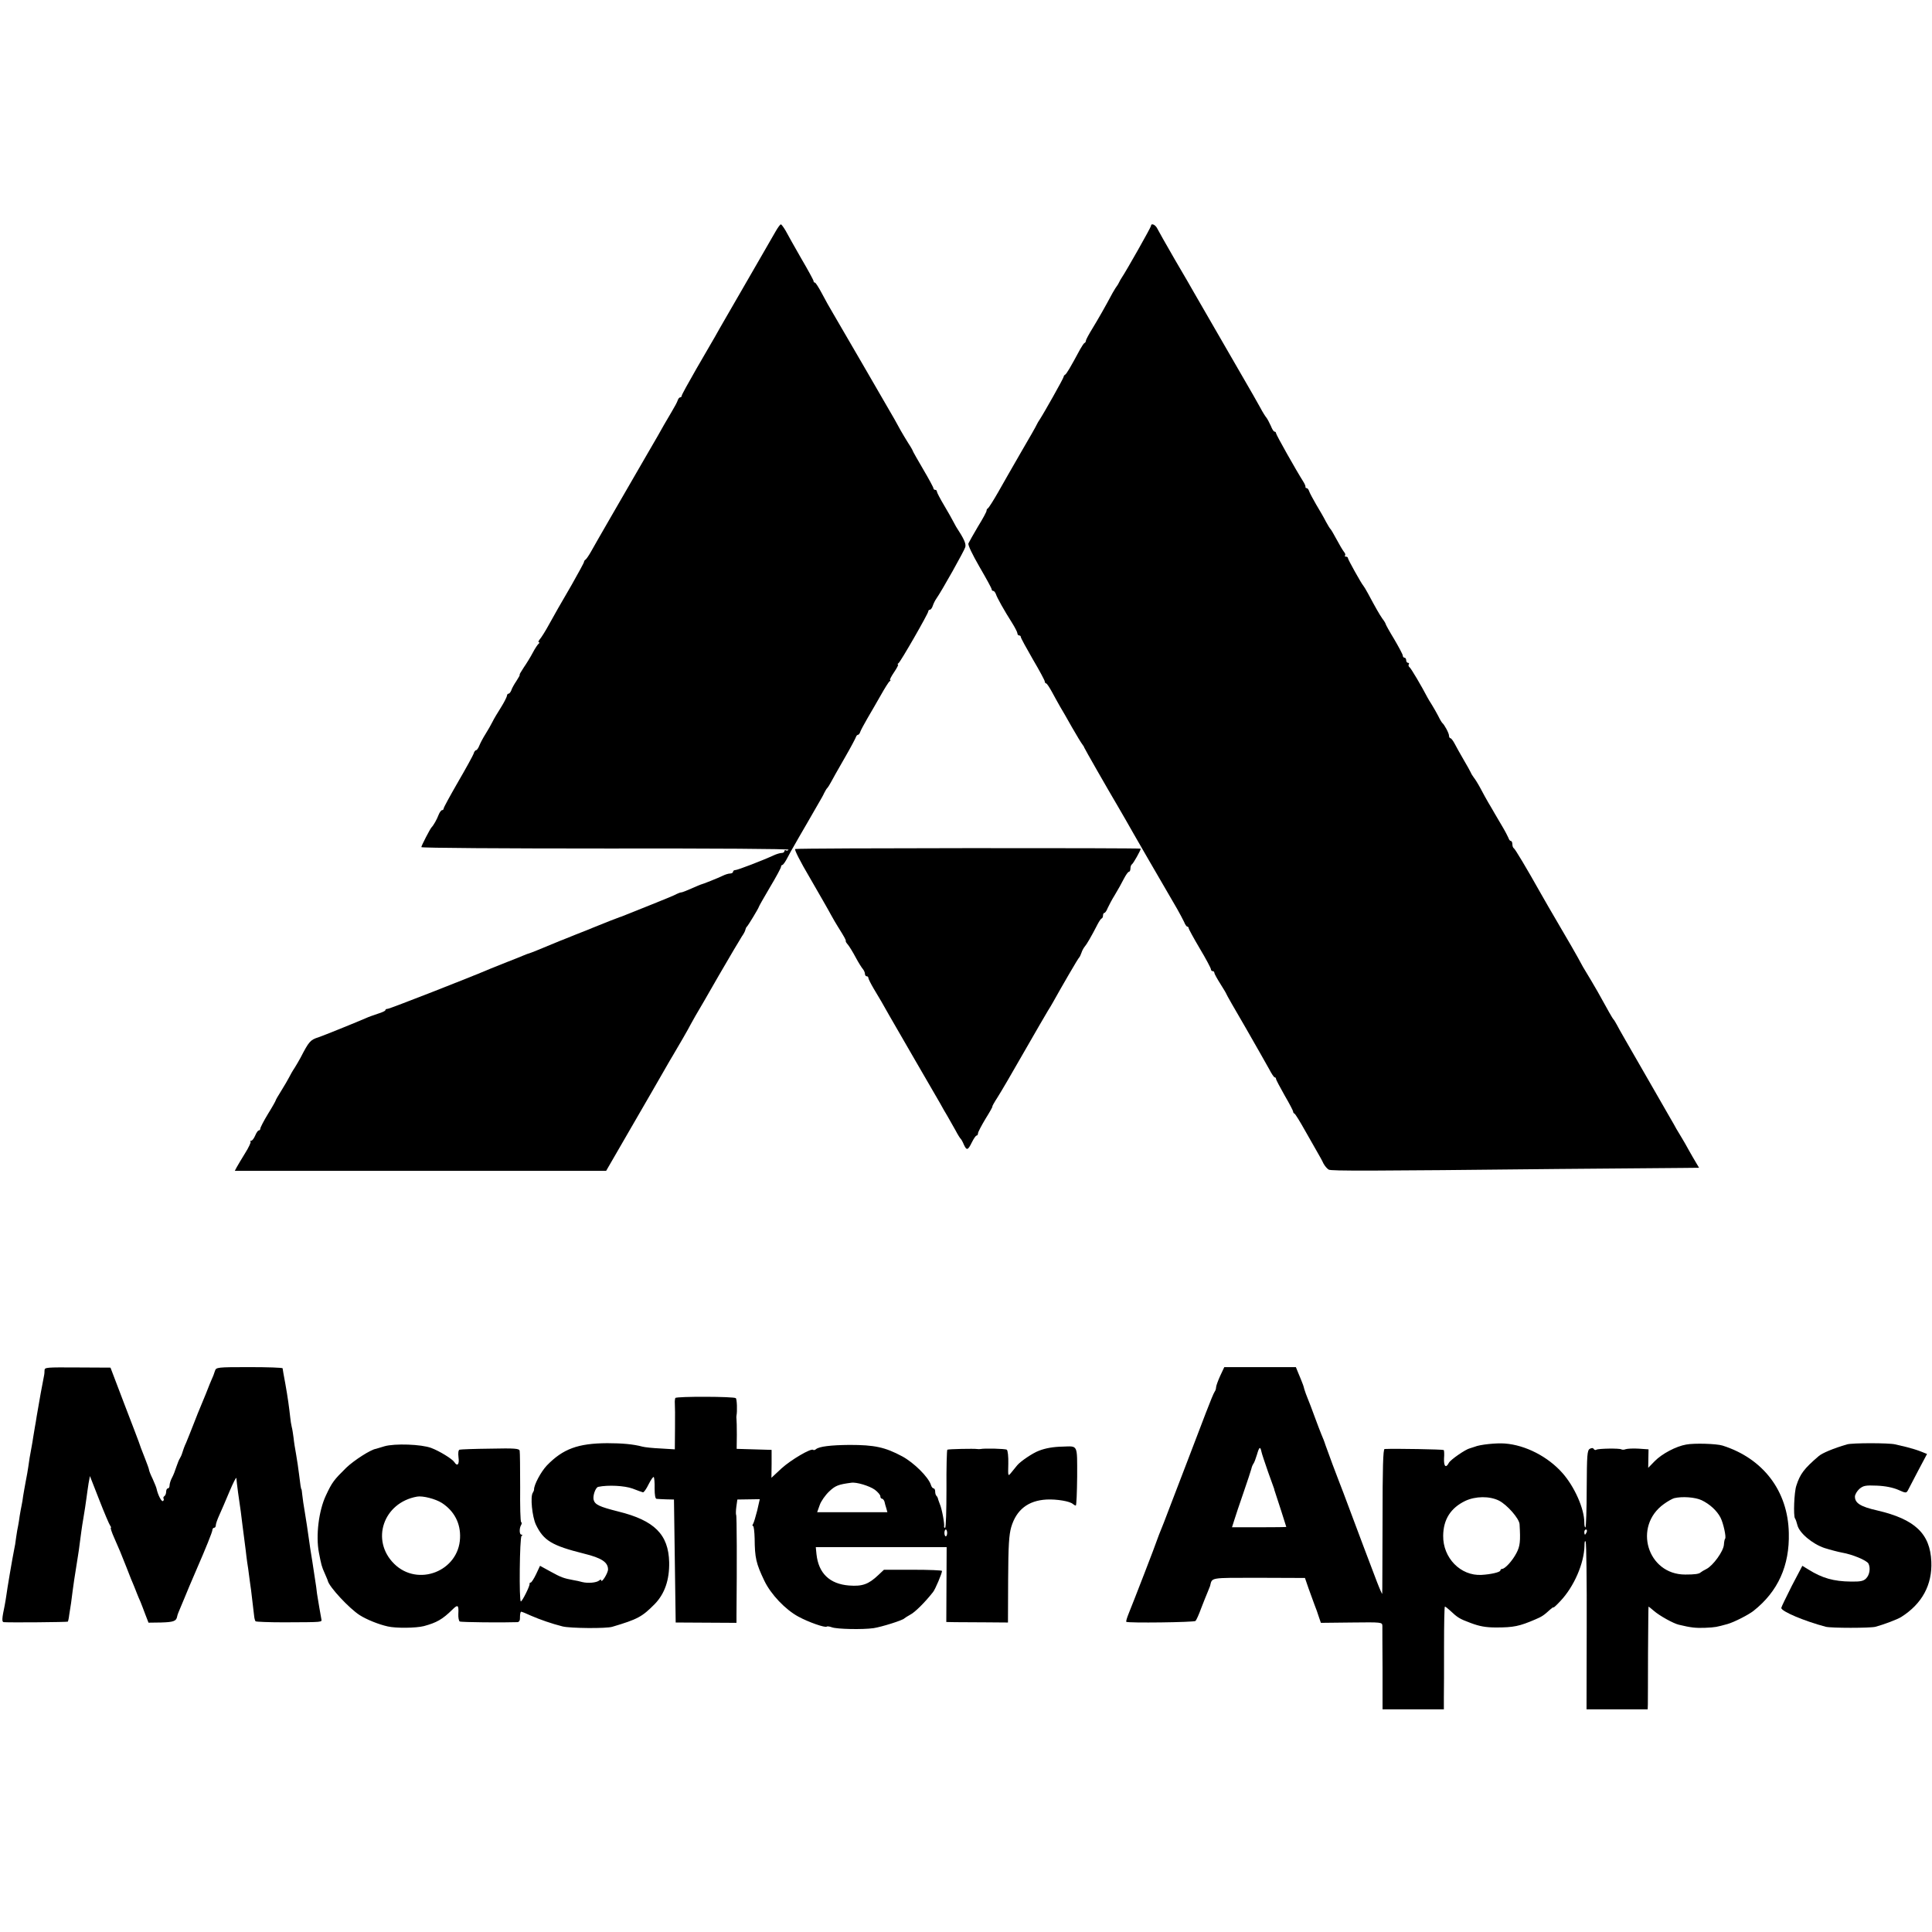 <?xml version="1.0" standalone="no"?>
<!DOCTYPE svg PUBLIC "-//W3C//DTD SVG 20010904//EN"
 "http://www.w3.org/TR/2001/REC-SVG-20010904/DTD/svg10.dtd">
<svg version="1.0" xmlns="http://www.w3.org/2000/svg"
 width="1128pt" height="1128pt" viewBox="0 0 1128 1128"
 preserveAspectRatio="xMidYMid meet">
<g transform="translate(0,1128) scale(0.1,-0.1)"
fill="#000000" stroke="none">
<path d="M4528 9928 c-14 -24 -78 -135 -143 -248 -65 -113 -134 -232 -153
-265 -19 -33 -45 -78 -57 -100 -13 -22 -62 -107 -109 -188 -47 -82 -86 -152
-86 -158 0 -5 -4 -9 -9 -9 -5 0 -11 -8 -14 -17 -3 -10 -19 -40 -36 -68 -16
-27 -36 -61 -44 -75 -18 -33 -41 -73 -112 -195 -136 -235 -291 -503 -314 -545
-14 -25 -29 -46 -33 -48 -4 -2 -8 -8 -8 -12 0 -5 -33 -65 -72 -134 -87 -150
-83 -143 -132 -231 -21 -39 -46 -78 -54 -87 -8 -10 -11 -18 -6 -18 5 0 5 -4
-1 -8 -5 -4 -21 -27 -34 -52 -13 -25 -37 -64 -53 -87 -16 -24 -27 -43 -24 -43
3 0 -6 -16 -19 -36 -13 -19 -27 -44 -30 -55 -4 -10 -11 -19 -16 -19 -5 0 -9
-6 -9 -12 -1 -7 -16 -38 -35 -68 -19 -30 -42 -68 -50 -85 -8 -16 -26 -48 -40
-70 -14 -22 -30 -52 -36 -67 -6 -16 -15 -28 -19 -28 -5 0 -12 -9 -15 -21 -4
-11 -45 -86 -91 -165 -46 -80 -84 -149 -84 -155 0 -5 -4 -9 -9 -9 -5 0 -14
-12 -20 -27 -10 -27 -30 -62 -41 -73 -9 -9 -60 -108 -60 -116 0 -5 484 -8
1075 -8 644 1 1073 -2 1069 -7 -3 -5 -10 -7 -15 -4 -5 4 -9 1 -9 -4 0 -6 -7
-11 -16 -11 -9 0 -30 -6 -47 -14 -65 -30 -211 -86 -224 -86 -7 0 -13 -4 -13
-10 0 -5 -8 -10 -17 -10 -10 0 -29 -6 -43 -13 -24 -12 -119 -50 -130 -52 -3
-1 -27 -11 -54 -23 -27 -12 -53 -22 -57 -22 -5 0 -17 -4 -27 -9 -9 -6 -75 -33
-145 -61 -71 -28 -140 -56 -155 -62 -15 -6 -29 -12 -32 -12 -5 -1 -91 -35
-155 -61 -16 -7 -61 -25 -100 -40 -38 -15 -83 -34 -100 -40 -107 -45 -170 -70
-175 -71 -3 0 -18 -6 -35 -13 -16 -7 -59 -24 -95 -38 -36 -14 -78 -31 -95 -38
-121 -52 -590 -235 -601 -235 -8 0 -14 -3 -14 -8 0 -4 -19 -13 -42 -20 -24 -8
-56 -19 -73 -27 -67 -29 -256 -105 -275 -111 -48 -15 -56 -24 -105 -119 -9
-16 -24 -43 -35 -60 -11 -16 -25 -41 -32 -55 -7 -14 -27 -48 -45 -77 -18 -29
-33 -54 -33 -57 0 -3 -20 -39 -45 -79 -25 -41 -45 -80 -45 -86 0 -6 -4 -11 -9
-11 -5 0 -14 -13 -21 -30 -7 -16 -17 -30 -23 -30 -6 0 -8 -3 -4 -6 3 -3 -11
-34 -32 -67 -21 -34 -43 -71 -49 -82 l-11 -21 1084 0 1084 0 133 230 c151 261
138 238 201 348 26 46 52 90 57 98 16 26 96 164 103 180 4 8 17 31 28 50 12
19 73 125 136 235 64 110 124 212 134 227 10 14 20 32 21 40 2 7 5 15 9 18 7
6 69 109 69 114 0 3 29 54 65 115 36 60 65 114 65 120 0 6 4 11 8 11 4 0 18
19 30 43 12 23 30 56 40 72 9 17 42 73 72 125 30 52 63 109 72 125 10 17 24
41 30 55 7 14 15 27 19 30 3 3 12 17 20 32 8 15 43 78 79 140 36 62 66 119 68
126 2 6 7 12 12 12 4 0 10 8 13 18 3 9 22 44 41 77 20 33 54 94 78 135 23 41
46 78 52 82 6 4 7 8 3 8 -4 0 6 20 23 45 17 25 27 45 23 45 -4 0 -3 4 3 8 12
8 174 290 174 303 0 5 4 9 9 9 5 0 13 10 17 23 4 12 13 31 21 42 31 44 164
281 169 301 5 20 -7 47 -54 119 -6 11 -15 27 -19 35 -4 8 -26 48 -50 88 -24
40 -43 77 -43 82 0 6 -4 10 -10 10 -5 0 -10 4 -10 9 0 5 -27 55 -60 111 -33
56 -60 104 -60 106 0 2 -11 23 -26 45 -14 22 -34 56 -45 75 -10 19 -27 49 -37
67 -44 76 -328 567 -358 617 -18 30 -48 83 -66 118 -18 34 -36 62 -40 62 -5 0
-8 4 -8 9 0 5 -32 64 -72 132 -39 68 -80 141 -91 162 -12 20 -24 37 -28 37 -4
0 -18 -19 -31 -42z"/>
<path d="M6720 9961 c0 -8 -143 -261 -170 -301 -6 -8 -13 -22 -17 -30 -4 -8
-9 -17 -12 -20 -3 -3 -14 -21 -25 -40 -45 -84 -82 -149 -118 -208 -21 -34 -38
-66 -38 -71 0 -5 -3 -11 -7 -13 -5 -1 -16 -19 -27 -38 -57 -106 -80 -145 -88
-148 -4 -2 -8 -8 -8 -12 0 -8 -115 -212 -140 -250 -6 -8 -13 -21 -17 -29 -3
-8 -44 -80 -91 -160 -46 -80 -107 -186 -135 -236 -28 -49 -55 -91 -59 -93 -5
-2 -8 -8 -8 -14 0 -6 -22 -47 -50 -92 -27 -46 -52 -90 -56 -99 -3 -10 22 -62
65 -137 39 -67 71 -125 71 -131 0 -5 4 -9 9 -9 5 0 11 -8 15 -17 6 -21 50 -99
94 -168 17 -27 32 -56 32 -62 0 -7 5 -13 10 -13 6 0 10 -4 10 -9 0 -6 32 -64
70 -130 39 -66 70 -124 70 -130 0 -6 4 -11 8 -11 4 0 20 -24 35 -52 16 -29 36
-66 46 -83 10 -16 41 -70 69 -120 28 -49 56 -95 62 -102 5 -7 10 -14 10 -17 0
-3 137 -243 198 -346 11 -19 31 -54 44 -76 23 -42 248 -431 301 -521 15 -27
33 -60 40 -75 6 -16 15 -28 19 -28 4 0 8 -4 8 -9 0 -5 29 -58 65 -119 36 -60
65 -115 65 -121 0 -6 5 -11 10 -11 6 0 10 -4 10 -10 0 -5 16 -34 35 -64 19
-30 35 -57 35 -59 0 -3 51 -92 113 -198 61 -107 123 -215 137 -241 14 -27 28
-48 32 -48 5 0 8 -4 8 -9 0 -5 23 -48 50 -96 28 -48 50 -90 50 -95 0 -5 3 -10
8 -12 4 -1 32 -46 61 -98 30 -52 63 -111 74 -130 11 -19 27 -47 34 -63 8 -15
22 -31 31 -36 17 -8 225 -8 1342 4 344 3 669 6 723 6 l97 1 -19 32 c-10 17
-29 49 -41 71 -12 22 -30 54 -40 70 -10 17 -25 41 -33 55 -7 14 -23 41 -34 60
-11 19 -82 143 -158 275 -76 132 -146 253 -154 270 -9 16 -18 32 -22 35 -4 4
-30 49 -91 160 -18 32 -55 94 -86 145 -6 11 -20 36 -30 55 -10 19 -57 100
-104 180 -47 80 -96 165 -110 190 -86 153 -153 265 -160 268 -4 2 -8 12 -8 23
0 10 -4 19 -9 19 -5 0 -11 8 -14 18 -4 9 -18 37 -33 62 -15 25 -36 61 -47 80
-11 19 -28 49 -38 65 -10 17 -30 53 -44 80 -15 28 -33 57 -40 65 -6 8 -15 22
-18 30 -4 8 -22 42 -42 75 -19 33 -43 75 -52 93 -9 17 -20 32 -25 32 -4 0 -8
7 -8 15 0 14 -26 63 -40 75 -3 3 -14 21 -23 40 -10 19 -27 49 -37 65 -11 17
-23 37 -27 45 -30 58 -96 171 -104 175 -5 4 -7 11 -4 16 4 5 1 9 -4 9 -6 0
-11 7 -11 15 0 8 -4 15 -10 15 -5 0 -10 6 -10 13 0 6 -23 49 -50 95 -28 46
-50 86 -50 89 0 3 -8 17 -19 31 -18 26 -39 63 -84 147 -12 22 -24 42 -27 45
-10 10 -90 153 -90 161 0 5 -5 9 -12 9 -6 0 -8 3 -5 7 4 3 1 13 -7 22 -7 9
-26 41 -42 71 -16 30 -32 57 -35 60 -4 3 -16 23 -28 45 -11 22 -37 67 -57 100
-19 33 -38 68 -41 78 -3 9 -9 17 -14 17 -5 0 -8 3 -7 8 1 4 -5 18 -14 32 -40
63 -158 272 -158 281 0 5 -4 9 -9 9 -5 0 -14 15 -21 33 -8 17 -19 39 -25 47
-7 8 -24 35 -37 60 -28 51 -25 45 -178 310 -100 173 -136 236 -209 362 -10 18
-60 105 -112 193 -51 88 -97 170 -103 182 -11 22 -36 32 -36 14z"/>
<path d="M4643 6323 c-7 -2 28 -71 87 -171 53 -92 108 -187 121 -212 14 -25
32 -57 42 -72 39 -62 47 -78 45 -82 -2 -2 4 -12 13 -22 9 -11 29 -44 45 -74
16 -30 35 -60 42 -68 6 -7 12 -20 12 -28 0 -8 5 -14 10 -14 6 0 10 -4 10 -10
0 -5 14 -33 31 -62 34 -56 56 -94 90 -155 12 -21 79 -137 149 -258 70 -121
137 -237 149 -257 11 -21 31 -55 43 -75 12 -21 33 -58 47 -83 13 -25 27 -47
31 -50 3 -3 11 -17 17 -32 17 -37 24 -35 47 12 11 22 23 40 28 40 4 0 8 6 8
13 0 7 20 45 44 85 25 40 43 72 40 72 -2 0 11 24 30 53 18 28 89 149 156 267
68 118 130 226 139 240 9 14 21 34 27 45 53 95 149 261 155 265 3 3 9 15 13
27 4 13 13 29 19 36 11 12 38 58 76 132 9 17 19 32 24 33 4 2 7 10 7 18 0 8 4
14 8 14 4 0 13 12 19 28 7 15 25 50 42 77 17 28 40 69 52 93 12 23 25 42 30
42 5 0 9 9 9 19 0 11 4 22 9 25 8 5 51 81 51 91 0 5 -2002 4 -2017 -2z"/>
<path d="M260 3279 c0 -11 -1 -22 -2 -26 -7 -33 -33 -175 -44 -243 -3 -19 -7
-46 -10 -60 -2 -14 -7 -41 -10 -60 -3 -19 -7 -46 -10 -60 -8 -41 -15 -83 -19
-115 -2 -16 -9 -55 -15 -85 -6 -30 -12 -69 -15 -85 -2 -17 -6 -42 -9 -55 -3
-14 -8 -41 -11 -60 -2 -19 -7 -45 -9 -57 -3 -11 -8 -43 -12 -70 -3 -26 -8 -57
-11 -68 -10 -48 -43 -243 -46 -270 -2 -16 -7 -43 -10 -60 -16 -75 -17 -95 -5
-96 38 -3 370 0 374 3 2 3 6 20 8 39 3 19 8 50 11 70 3 20 7 51 9 70 4 30 10
75 31 204 4 22 8 54 10 70 6 46 14 107 20 140 10 61 15 91 20 130 3 22 8 60
12 84 l8 43 54 -138 c30 -77 59 -145 64 -151 5 -7 7 -13 4 -13 -3 0 5 -26 19
-57 33 -75 37 -84 74 -178 17 -44 35 -90 41 -102 5 -13 14 -34 19 -48 6 -14
14 -35 20 -47 5 -13 18 -45 28 -73 l19 -49 73 1 c73 2 89 8 94 34 1 8 10 32
20 54 9 22 33 78 52 125 20 47 40 94 45 105 48 110 89 211 89 222 0 7 5 13 10
13 6 0 10 7 10 15 0 8 9 34 20 58 11 23 37 85 59 137 22 52 40 88 41 80 0 -8
5 -46 10 -85 15 -101 19 -134 25 -185 3 -25 8 -63 11 -85 3 -22 7 -53 9 -70 2
-16 5 -46 8 -65 3 -19 9 -57 12 -85 4 -27 8 -63 11 -80 4 -34 14 -118 18 -152
1 -12 5 -25 8 -29 4 -3 78 -6 165 -6 236 1 222 0 219 20 -2 9 -7 37 -11 62 -4
25 -9 52 -10 60 -2 8 -6 38 -9 65 -4 28 -14 93 -22 145 -9 52 -17 108 -19 123
-9 67 -17 116 -26 172 -6 33 -12 76 -14 95 -2 19 -4 35 -5 35 -3 0 -7 29 -14
87 -4 31 -11 83 -17 115 -6 32 -13 76 -15 98 -3 22 -7 51 -11 65 -3 14 -7 36
-8 50 -7 63 -15 122 -29 200 -9 47 -16 88 -16 91 0 4 -87 7 -194 7 -190 0
-194 -1 -201 -22 -4 -11 -8 -23 -9 -26 -14 -31 -27 -64 -45 -110 -12 -30 -26
-64 -31 -75 -5 -11 -23 -56 -40 -100 -17 -44 -37 -93 -44 -110 -8 -16 -17 -41
-21 -55 -4 -14 -11 -29 -15 -35 -4 -5 -13 -27 -20 -48 -7 -22 -18 -51 -26 -65
-8 -15 -14 -35 -14 -44 0 -10 -4 -18 -10 -18 -5 0 -10 -9 -10 -19 0 -11 -5
-23 -10 -26 -6 -4 -8 -10 -5 -15 3 -5 1 -11 -4 -14 -8 -5 -29 35 -37 72 -1 7
-12 33 -23 58 -12 24 -21 48 -21 52 0 5 -11 35 -24 68 -21 53 -29 74 -36 96
-1 4 -39 103 -84 220 l-81 213 -193 1 c-182 1 -192 1 -192 -17z"/>
<path d="M7124 3247 c-13 -29 -24 -59 -24 -67 0 -9 -4 -20 -8 -25 -5 -6 -28
-62 -52 -125 -24 -63 -72 -189 -107 -280 -35 -91 -77 -201 -94 -245 -17 -44
-37 -96 -44 -115 -24 -59 -38 -95 -41 -105 -3 -13 -140 -367 -164 -425 -10
-25 -17 -47 -14 -49 8 -8 396 -3 404 5 5 5 20 38 33 74 14 36 31 79 38 95 7
17 13 32 14 35 13 51 -7 48 285 48 l269 -1 21 -61 c12 -34 28 -77 35 -96 8
-19 19 -51 25 -70 l12 -35 179 2 c178 2 179 2 180 -20 0 -12 0 -127 1 -254 l0
-233 179 0 179 0 0 68 c1 37 1 172 1 300 0 127 2 232 5 232 3 0 16 -10 29 -22
46 -43 55 -49 122 -74 51 -19 87 -26 148 -26 102 0 136 7 229 47 38 16 50 24
87 58 10 9 19 15 19 12 0 -3 18 13 40 37 80 84 139 221 141 323 0 25 3 33 7
23 4 -10 7 -233 6 -498 l-1 -480 179 0 178 0 1 28 c0 15 1 150 1 300 1 149 2
272 3 272 1 0 15 -11 30 -24 34 -30 116 -75 147 -82 70 -17 99 -20 153 -18 63
3 65 4 131 22 39 11 123 54 152 77 143 113 211 264 206 455 -5 245 -150 435
-387 510 -35 11 -165 15 -212 6 -59 -10 -142 -54 -184 -97 l-38 -39 1 54 1 54
-58 4 c-32 2 -66 0 -75 -3 -9 -4 -21 -4 -26 -1 -12 7 -133 5 -145 -2 -5 -4
-12 -2 -16 4 -4 7 -12 7 -23 1 -15 -9 -17 -34 -18 -230 0 -122 -4 -224 -7
-228 -4 -3 -7 9 -7 28 0 80 -57 209 -128 289 -84 95 -215 163 -336 172 -48 4
-146 -6 -176 -19 -8 -3 -21 -7 -28 -9 -24 -5 -113 -66 -123 -85 -17 -33 -30
-21 -28 26 2 24 1 47 -2 49 -4 4 -282 9 -345 6 -9 0 -12 -112 -12 -417 -1
-230 -1 -422 -2 -428 0 -5 -14 26 -31 70 -68 179 -90 237 -149 395 -34 91 -65
174 -70 185 -11 27 -69 182 -82 220 -5 17 -16 44 -23 60 -7 17 -25 64 -40 105
-15 41 -33 89 -40 105 -7 17 -16 41 -20 55 -3 14 -10 34 -15 45 -4 11 -14 34
-21 51 l-13 32 -209 0 -209 0 -24 -51z m241 -443 c2 -11 20 -64 39 -119 20
-55 36 -100 36 -100 -1 0 1 -7 4 -15 10 -29 66 -203 66 -205 0 -1 -71 -2 -159
-2 l-158 0 13 41 c7 23 31 95 54 161 23 66 43 128 46 139 2 10 7 23 12 30 5 6
14 31 21 54 13 45 19 49 26 16z m1386 -285 c48 -24 119 -105 121 -138 6 -100
3 -128 -18 -168 -23 -45 -67 -93 -84 -93 -5 0 -10 -4 -10 -9 0 -10 -55 -23
-110 -26 -122 -7 -226 99 -224 229 1 95 44 162 129 203 60 28 141 29 196 2z
m1184 2 c48 -23 89 -61 110 -101 17 -33 35 -116 27 -124 -3 -3 -6 -19 -7 -35
-3 -39 -63 -121 -101 -141 -16 -8 -31 -17 -34 -20 -10 -10 -36 -13 -91 -13
-221 0 -306 282 -124 412 22 16 49 31 60 34 46 11 122 6 160 -12z m-671 -186
c-4 -8 -8 -15 -10 -15 -2 0 -4 7 -4 15 0 8 4 15 10 15 5 0 7 -7 4 -15z"/>
<path d="M3943 3118 c-2 -5 -4 -18 -3 -31 1 -12 2 -78 1 -146 l-1 -123 -82 5
c-46 2 -94 7 -108 11 -52 14 -118 20 -205 20 -170 -1 -258 -33 -352 -130 -35
-37 -76 -114 -75 -141 0 -4 -3 -12 -7 -18 -16 -22 -4 -140 18 -187 45 -93 93
-122 281 -169 102 -25 140 -50 140 -92 0 -22 -39 -84 -40 -63 0 5 -6 4 -12 -2
-16 -13 -65 -17 -98 -9 -14 4 -36 9 -50 11 -60 11 -75 17 -135 50 l-62 34 -23
-49 c-13 -27 -27 -49 -32 -49 -4 0 -7 -3 -6 -7 3 -11 -43 -103 -51 -103 -11 0
-7 374 4 382 7 5 6 8 -1 8 -12 0 -13 38 -1 57 4 6 4 14 0 16 -5 3 -7 94 -6
204 0 109 -1 205 -3 213 -3 13 -29 15 -171 12 -93 -1 -173 -4 -180 -6 -7 -3
-9 -19 -6 -45 6 -41 -7 -55 -24 -28 -12 19 -87 65 -135 83 -58 22 -214 27
-273 10 -25 -8 -48 -14 -50 -15 -30 -4 -128 -67 -173 -110 -73 -72 -83 -85
-119 -162 -42 -89 -60 -235 -41 -334 14 -72 16 -81 34 -121 9 -21 18 -41 18
-44 9 -36 124 -160 186 -200 41 -26 110 -54 164 -66 47 -11 164 -10 211 2 74
20 108 39 166 96 32 32 38 28 35 -25 -1 -21 3 -41 8 -44 7 -5 257 -7 337 -4
11 1 16 10 15 31 0 16 3 30 7 30 4 0 31 -11 59 -24 51 -22 119 -46 183 -62 44
-11 255 -13 290 -2 148 44 174 58 248 133 58 60 86 141 84 244 -4 162 -86 244
-297 296 -111 28 -136 40 -144 68 -6 24 11 73 27 76 57 12 153 7 200 -10 28
-11 56 -21 61 -22 5 -1 20 20 33 47 13 26 27 46 30 42 3 -3 6 -33 5 -66 0 -39
4 -60 11 -61 7 -1 32 -2 57 -3 l45 -1 5 -359 5 -359 177 -1 178 -1 0 45 c3
303 2 582 -2 585 -2 3 -2 24 1 47 l6 43 66 1 65 1 -15 -66 c-9 -36 -20 -72
-24 -78 -5 -7 -5 -13 0 -13 4 0 8 -33 9 -73 1 -112 8 -145 57 -247 38 -79 122
-167 197 -208 60 -33 158 -67 167 -59 3 3 16 1 30 -4 30 -11 179 -14 243 -5
47 7 171 46 180 57 3 3 19 13 35 22 26 13 84 70 132 131 13 15 53 110 53 124
0 4 -76 7 -170 7 l-169 0 -33 -31 c-57 -54 -93 -67 -171 -61 -113 9 -178 71
-190 183 l-4 41 382 0 382 0 -1 -219 -1 -218 53 -1 c28 0 109 -1 180 -1 l127
-1 1 250 c1 201 5 261 18 307 30 101 98 155 206 161 60 3 137 -10 154 -26 6
-5 13 -9 17 -9 4 0 7 76 8 169 0 190 6 178 -84 175 -55 -1 -101 -9 -139 -24
-36 -13 -108 -62 -127 -85 -9 -11 -25 -30 -35 -43 -19 -23 -19 -23 -17 52 1
42 -3 79 -9 82 -9 6 -130 9 -153 4 -5 -1 -14 -1 -20 0 -18 3 -167 0 -174 -4
-3 -2 -6 -106 -5 -230 0 -124 -3 -226 -8 -226 -4 0 -7 3 -6 8 4 13 -13 105
-25 131 -5 14 -11 29 -11 33 -1 3 -4 10 -8 14 -5 4 -8 16 -8 26 0 10 -4 18 -9
18 -5 0 -13 9 -16 21 -15 46 -99 129 -167 166 -101 54 -162 67 -308 67 -109
-1 -177 -9 -196 -25 -6 -5 -13 -7 -16 -4 -11 12 -130 -58 -185 -108 l-59 -55
1 81 0 82 -102 3 -102 3 1 82 c0 45 -1 87 -2 92 -1 6 -1 15 0 20 5 25 3 96 -4
102 -10 10 -346 11 -353 1z m1165 -536 c17 -13 32 -30 32 -38 0 -8 4 -14 9
-14 5 0 12 -8 15 -17 2 -10 7 -28 11 -40 l6 -22 -205 0 -205 0 15 42 c8 23 33
58 55 79 36 34 53 41 129 51 29 5 106 -18 138 -41z m-2528 -77 c72 -47 110
-119 106 -205 -8 -194 -247 -287 -385 -150 -138 137 -63 357 134 392 33 6 107
-13 145 -37z m2950 -175 c0 -11 -4 -20 -8 -20 -4 0 -8 9 -8 20 0 11 4 20 8 20
4 0 8 -9 8 -20z"/>
<path d="M10784 2847 c-79 -23 -146 -51 -166 -69 -84 -72 -108 -103 -130 -172
-13 -37 -18 -177 -8 -191 4 -5 10 -23 14 -39 11 -46 87 -110 158 -134 35 -11
81 -23 103 -27 59 -10 144 -45 154 -64 13 -26 7 -66 -14 -87 -15 -15 -32 -19
-89 -18 -100 1 -167 20 -247 70 l-36 22 -62 -118 c-33 -66 -61 -123 -61 -128
0 -20 135 -77 260 -110 33 -8 258 -8 290 0 48 13 128 43 150 57 122 77 182
188 176 324 -7 163 -96 247 -315 298 -98 22 -131 43 -131 81 0 12 12 32 26 45
23 19 35 22 103 19 49 -2 92 -11 123 -24 44 -20 48 -20 57 -4 5 9 32 61 60
115 l52 98 -35 14 c-19 8 -56 19 -83 26 -26 6 -57 13 -68 16 -36 9 -251 9
-281 0z"/>
</g>
</svg>
